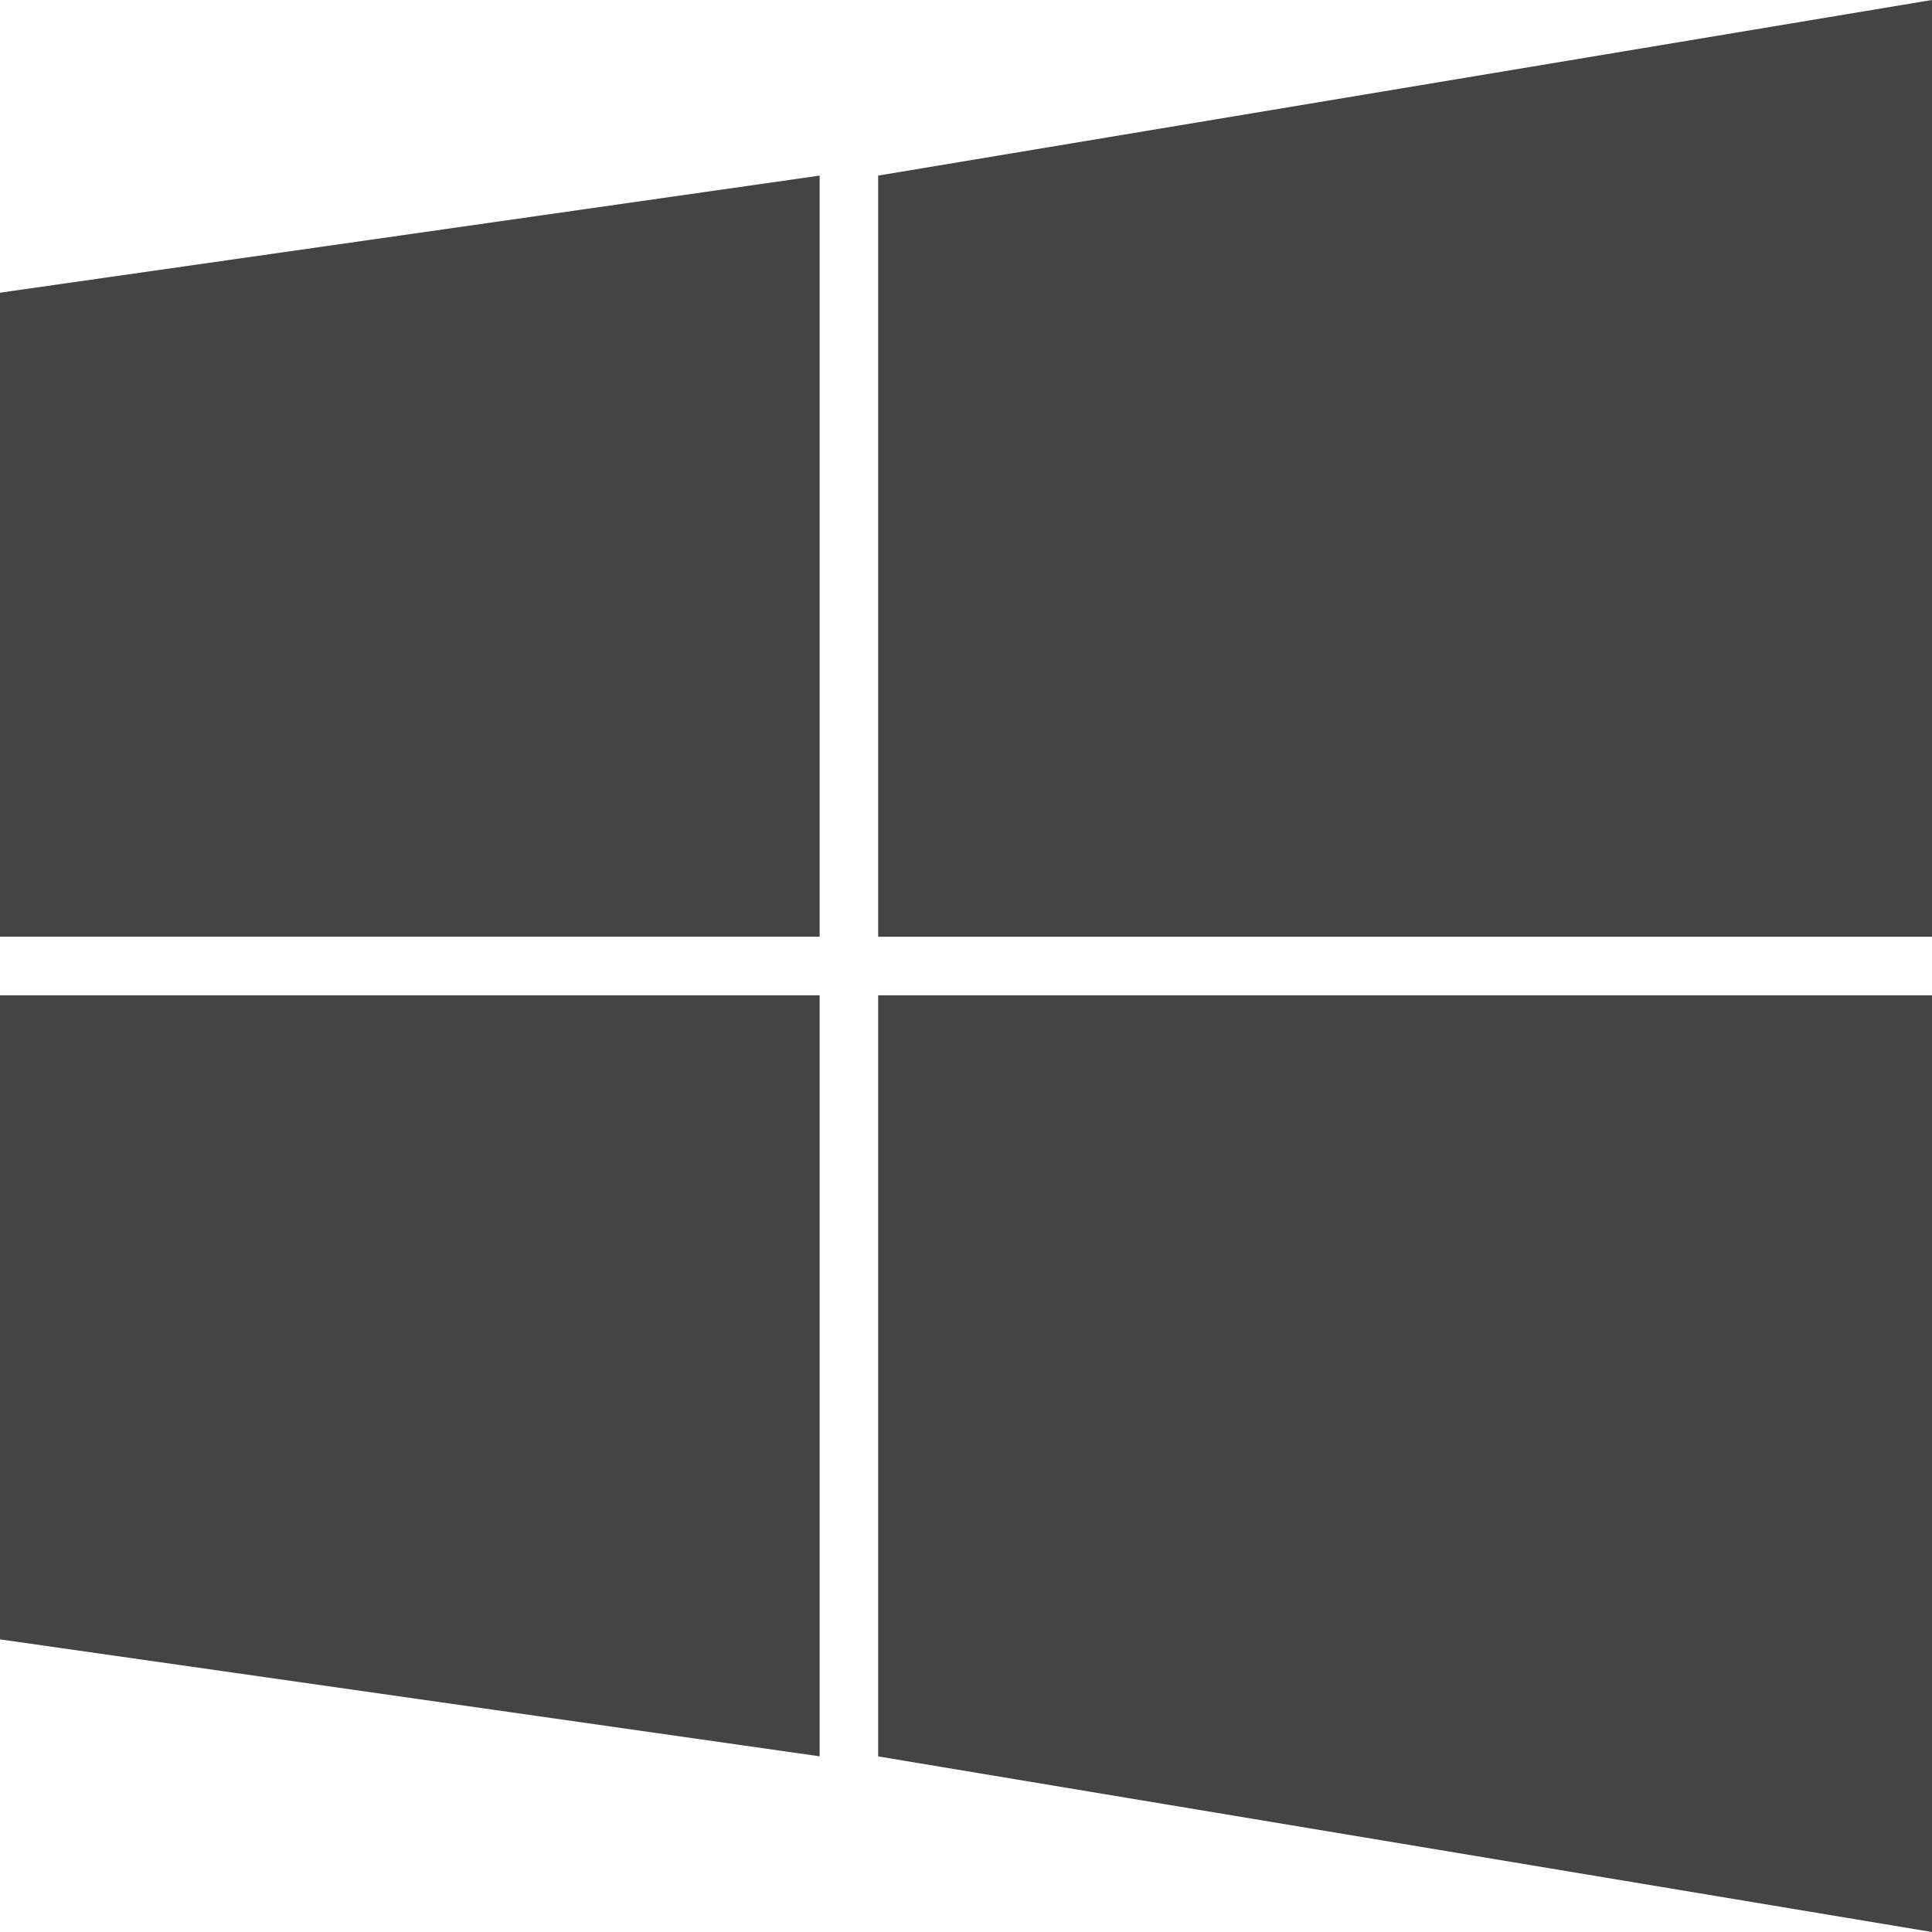 <svg xmlns="http://www.w3.org/2000/svg" width="28" height="28" viewBox="0 0 28 28">
    <path fill="#444" fill-rule="evenodd" d="M0 4.242l11.879-1.697v11.03H0V4.243zm11.879 10.182v11.03L0 23.759v-9.334h11.879zm.848-11.879L28 0v13.576H12.727V2.546zM28 14.425V28l-15.273-2.545v-11.03H28z"/>
</svg>
